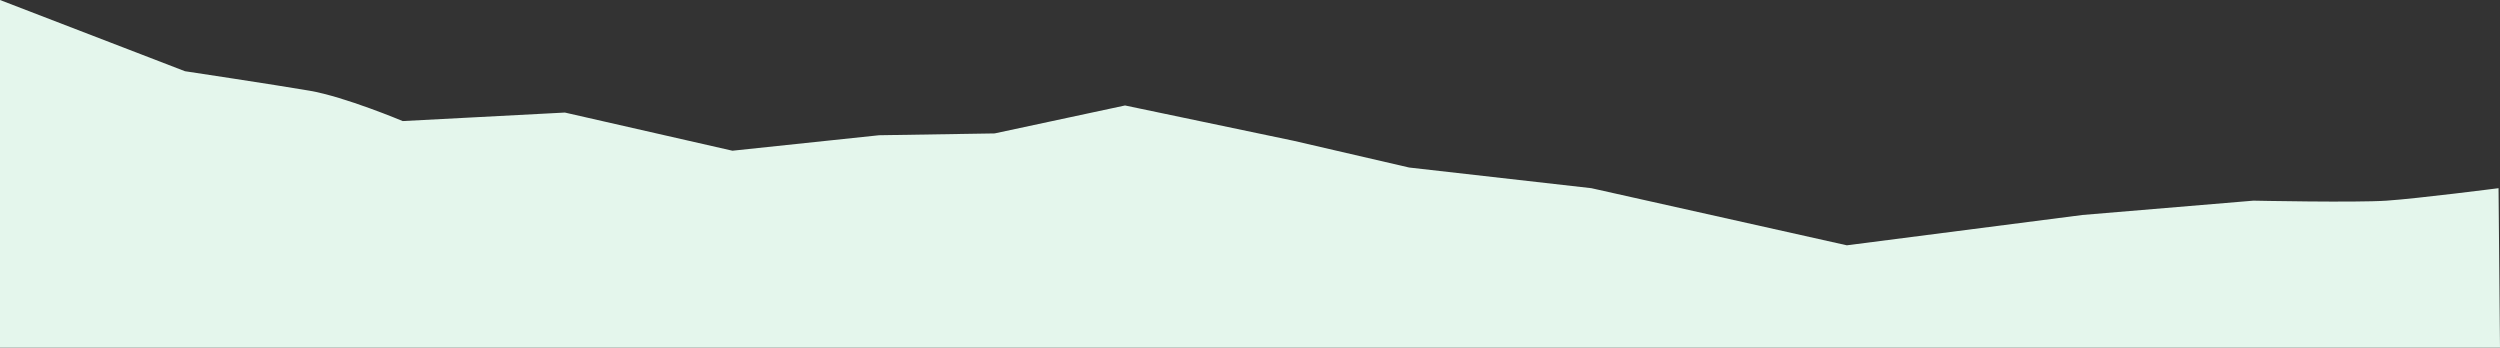 <svg width="1280" height="178" viewBox="0 0 1280 178" fill="none" xmlns="http://www.w3.org/2000/svg">
<rect x="0" y="0" width="1280" height="178" fill="#333333" stroke="none"/>
<path d="M1279.25 96.35C1279.25 96.35 1237.92 101.652 1221.99 102.735C1206.07 103.818 1153.74 102.735 1153.74 102.735L1066.24 110.064L945.578 125.598L814.761 96.35L721.481 85.773L662.326 72.077L576.022 53.999L509.24 68.311L450.085 69.243L375.01 77.169L289.224 57.629L206.181 61.989C206.181 61.989 176.612 49.545 158.407 46.427C140.201 43.318 94.713 36.466 94.713 36.466L0 0V178H1280L1279.25 96.35Z" fill="#E4F6EC"/>
</svg>
